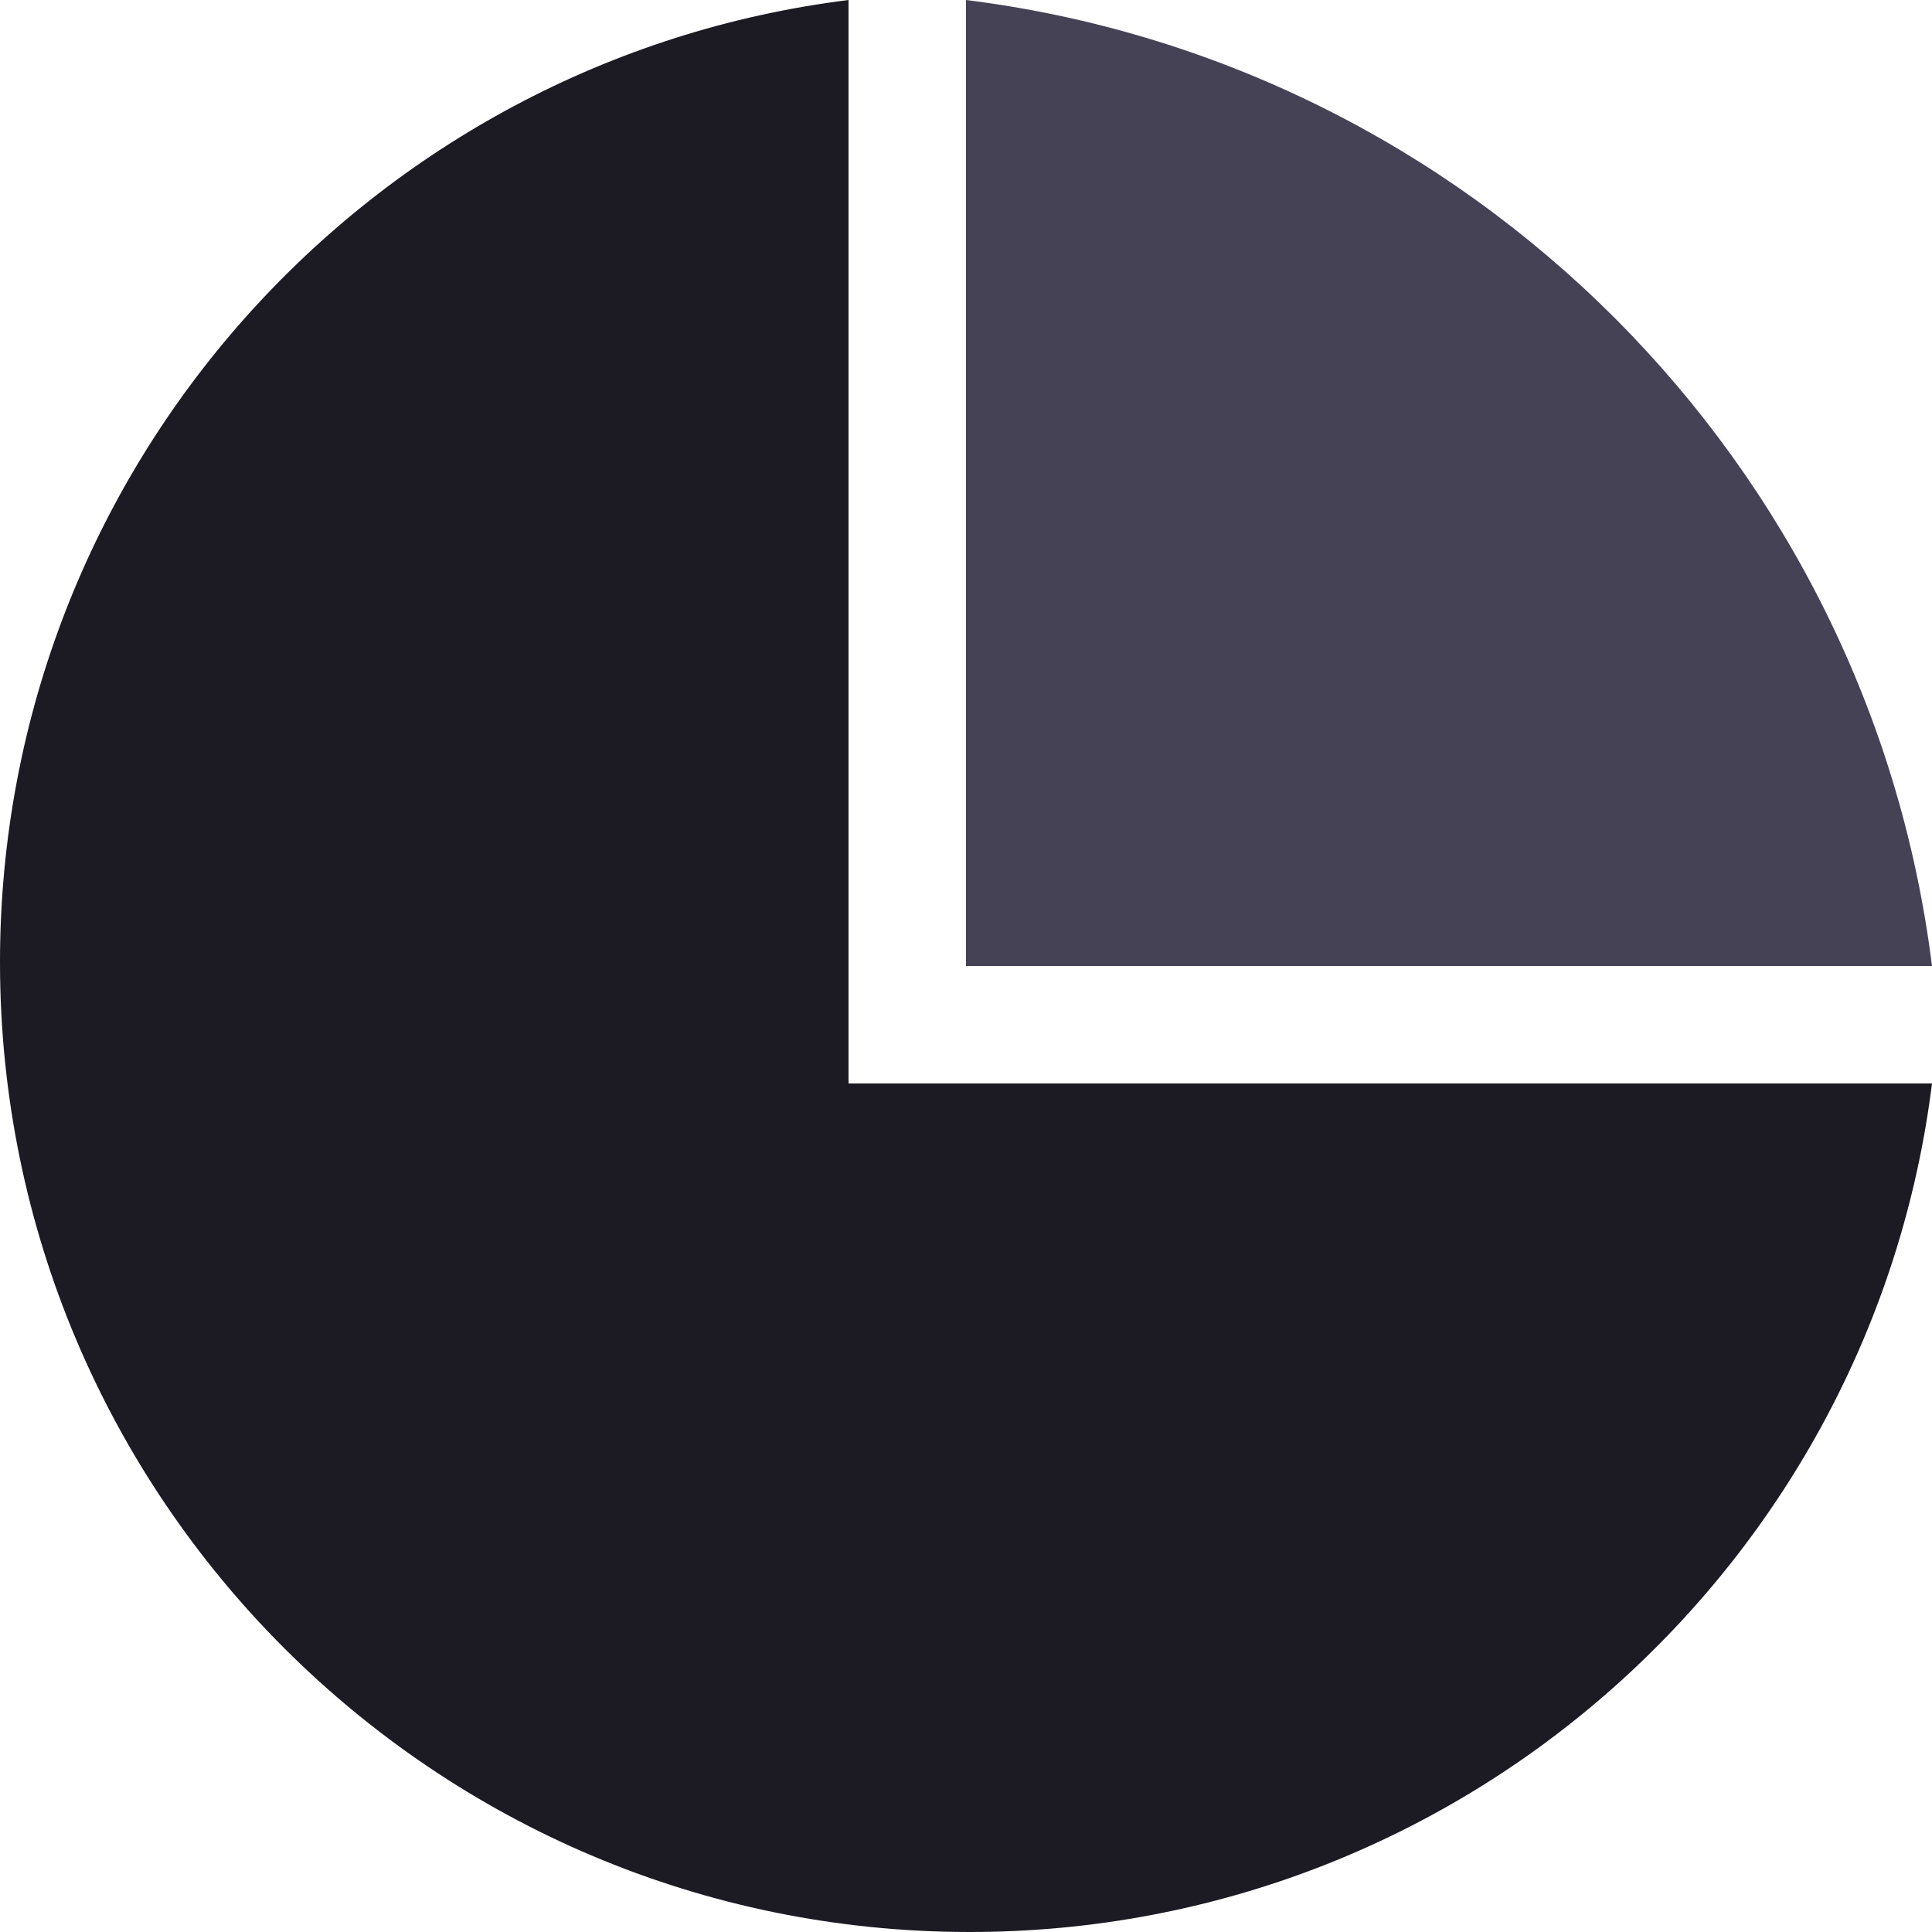 <?xml version="1.0" encoding="UTF-8"?>
<!DOCTYPE svg PUBLIC "-//W3C//DTD SVG 1.1//EN" "http://www.w3.org/Graphics/SVG/1.1/DTD/svg11.dtd">
<!-- Creator: CorelDRAW -->
<svg xmlns="http://www.w3.org/2000/svg" xml:space="preserve" width="0.5in" height="0.5in" version="1.1" style="shape-rendering:geometricPrecision; text-rendering:geometricPrecision; image-rendering:optimizeQuality; fill-rule:evenodd; clip-rule:evenodd"
viewBox="0 0 500 500"
 xmlns:xlink="http://www.w3.org/1999/xlink"
 xmlns:xodm="http://www.corel.com/coreldraw/odm/2003">
 <defs>
  <style type="text/css">
   <![CDATA[
    .fil0 {fill:#1C1A22;fill-rule:nonzero}
    .fil1 {fill:#454256;fill-rule:nonzero}
   ]]>
  </style>
 </defs>
 <g id="Layer_x0020_1">
  <path class="fil0" d="M219.6 0l0 280.4 280.4 0c-15.44,123.8 -121.05,219.6 -249.03,219.6 -138.61,0 -250.97,-112.36 -250.97,-250.97 0,-127.98 95.8,-233.59 219.6,-249.03z"/>
  <path class="fil1" d="M250 0l0 250 250 0c-16.26,-130.39 -119.61,-233.74 -250,-250z"/>
 </g>
</svg>